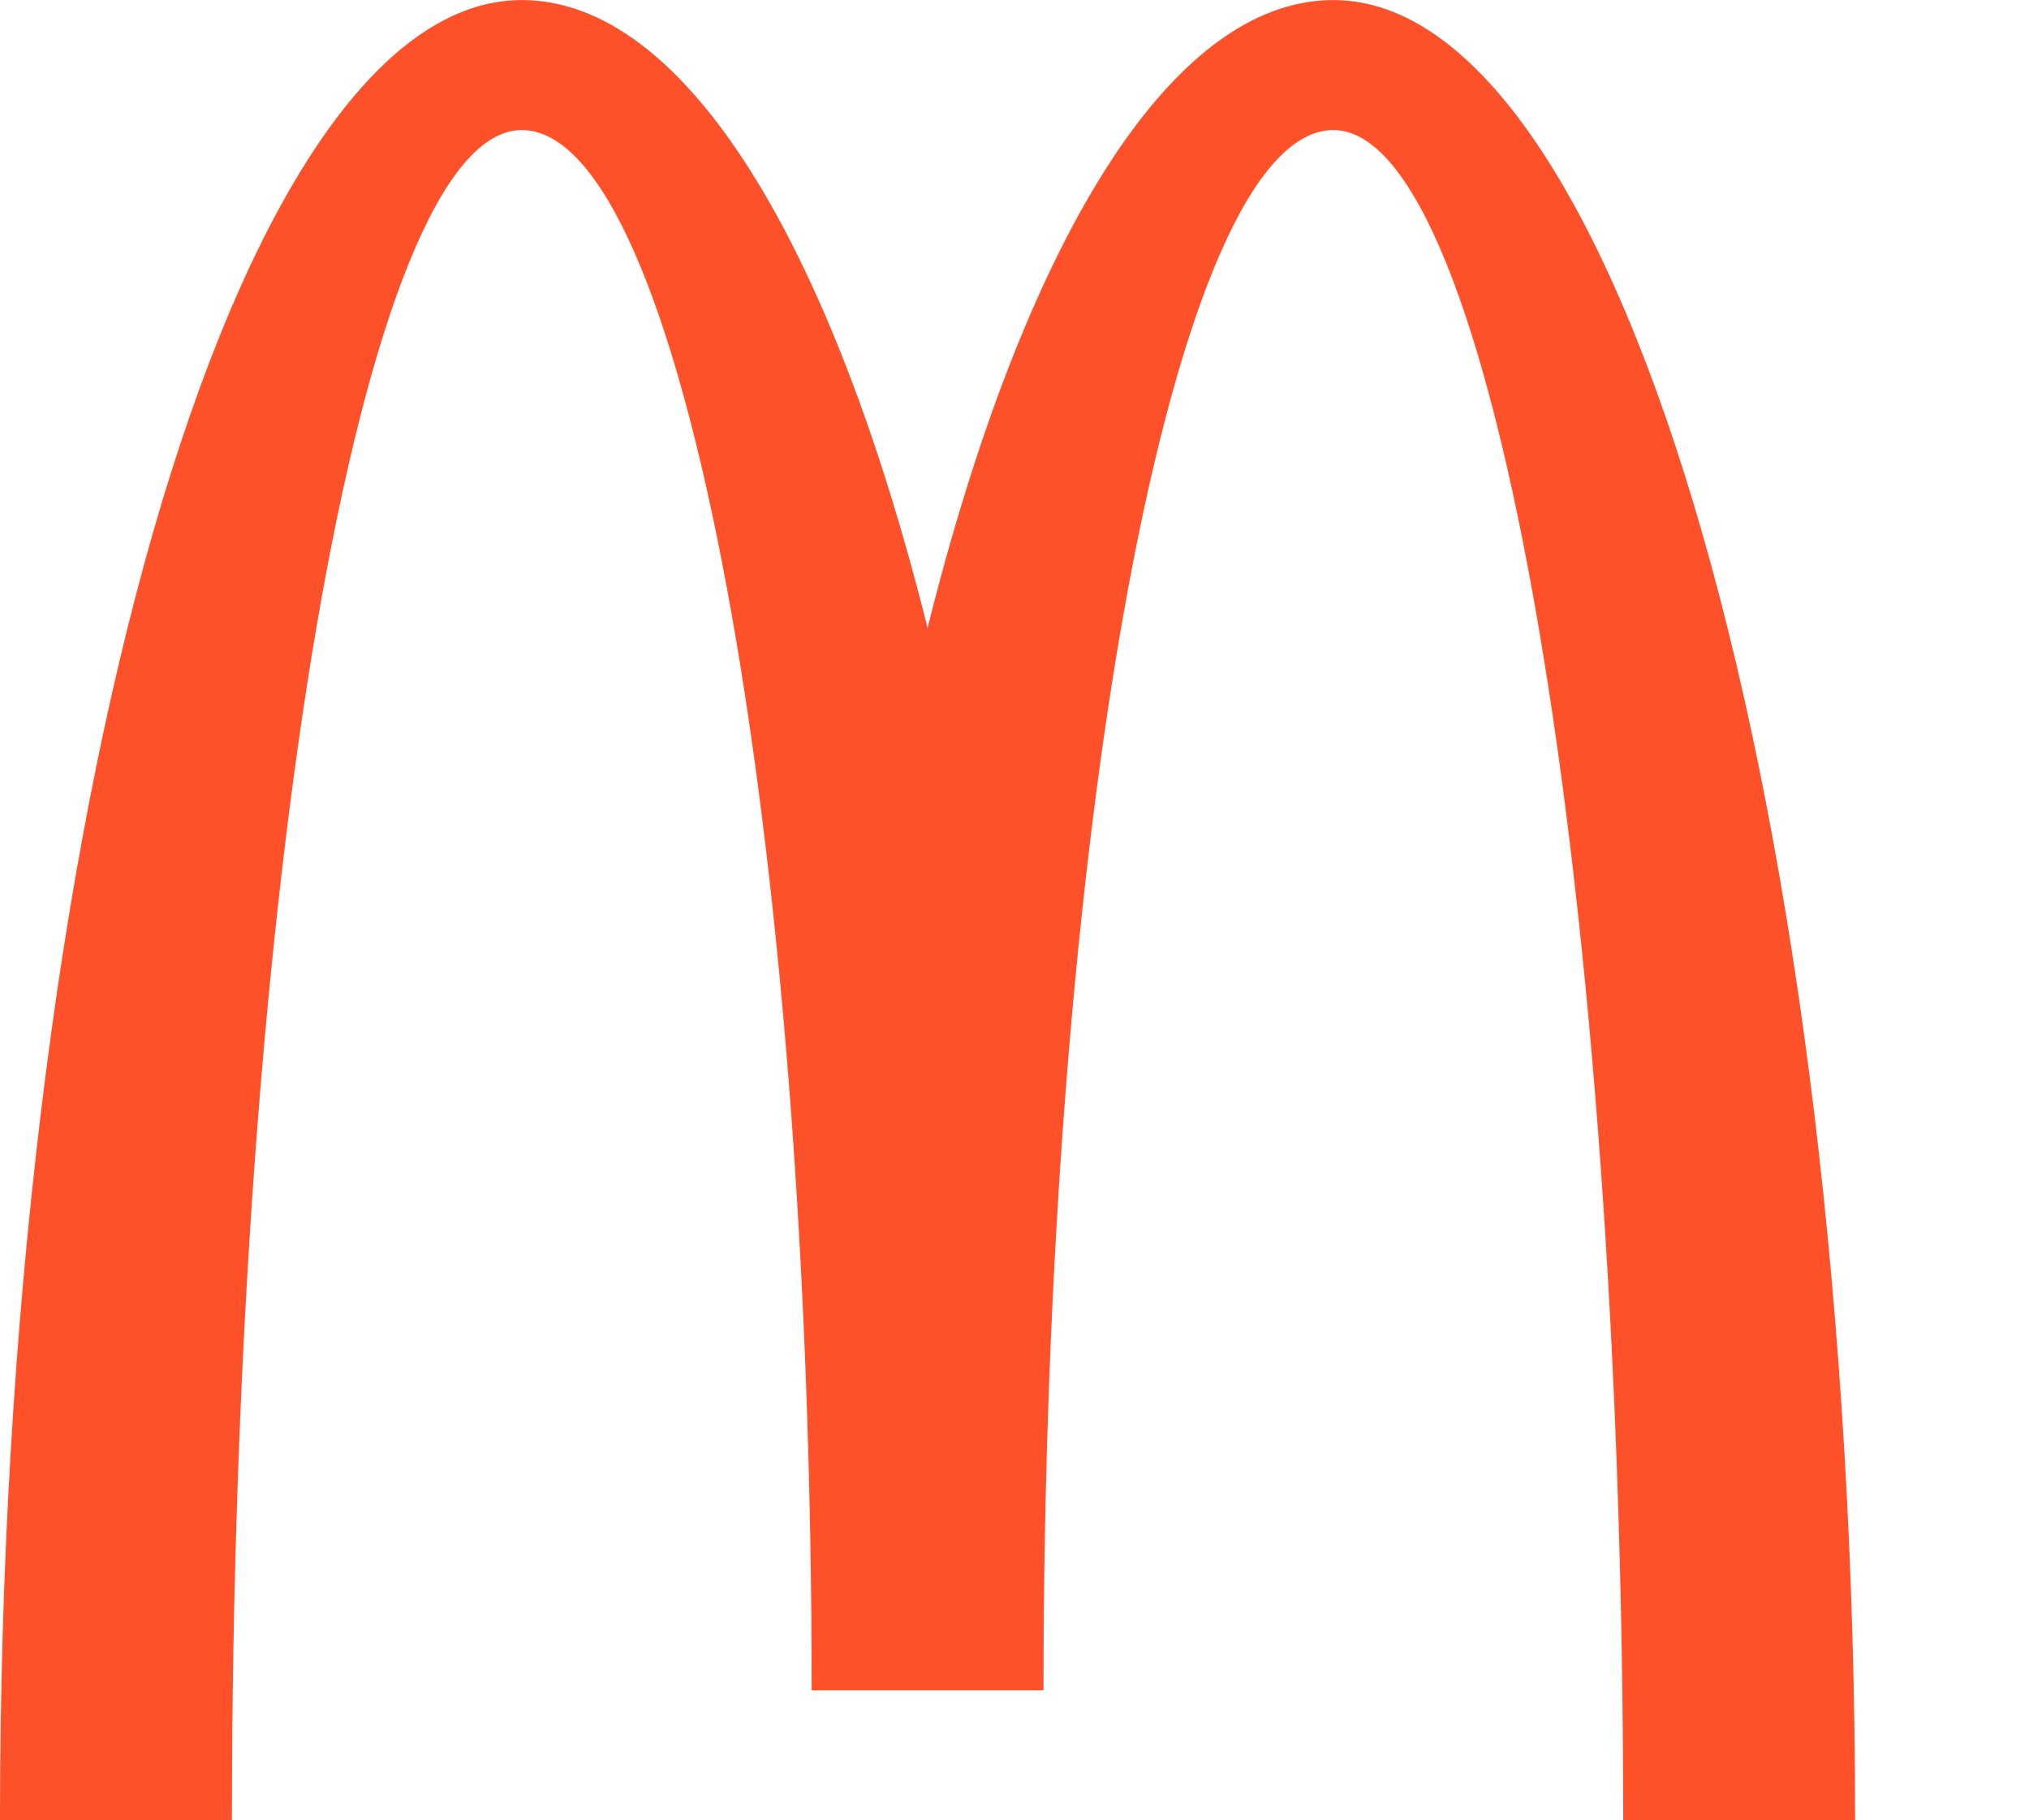<?xml version="1.0" encoding="UTF-8"?> <svg xmlns="http://www.w3.org/2000/svg" width="165" height="148" viewBox="0 0 165 148" fill="none"> <g clip-path="url(#clip0_245_52)"> <path d="M108.43 10.576C121.446 10.576 131.999 72.101 131.999 147.996H150.858C150.858 66.261 131.86 0.004 108.431 0.004C95.101 0.004 83.208 19.917 75.431 51.055C67.656 19.917 55.759 0.004 42.429 0.004C19 0.004 0 66.261 0 147.996H18.861C18.861 72.101 29.415 10.576 42.429 10.576C55.447 10.576 66.004 67.369 66.004 137.43H84.859C84.859 67.369 95.412 10.576 108.43 10.576Z" fill="#FF5129"></path> </g> <defs> <clipPath id="clip0_245_52"> <rect width="165" height="148" fill="white"></rect> </clipPath> </defs> </svg> 